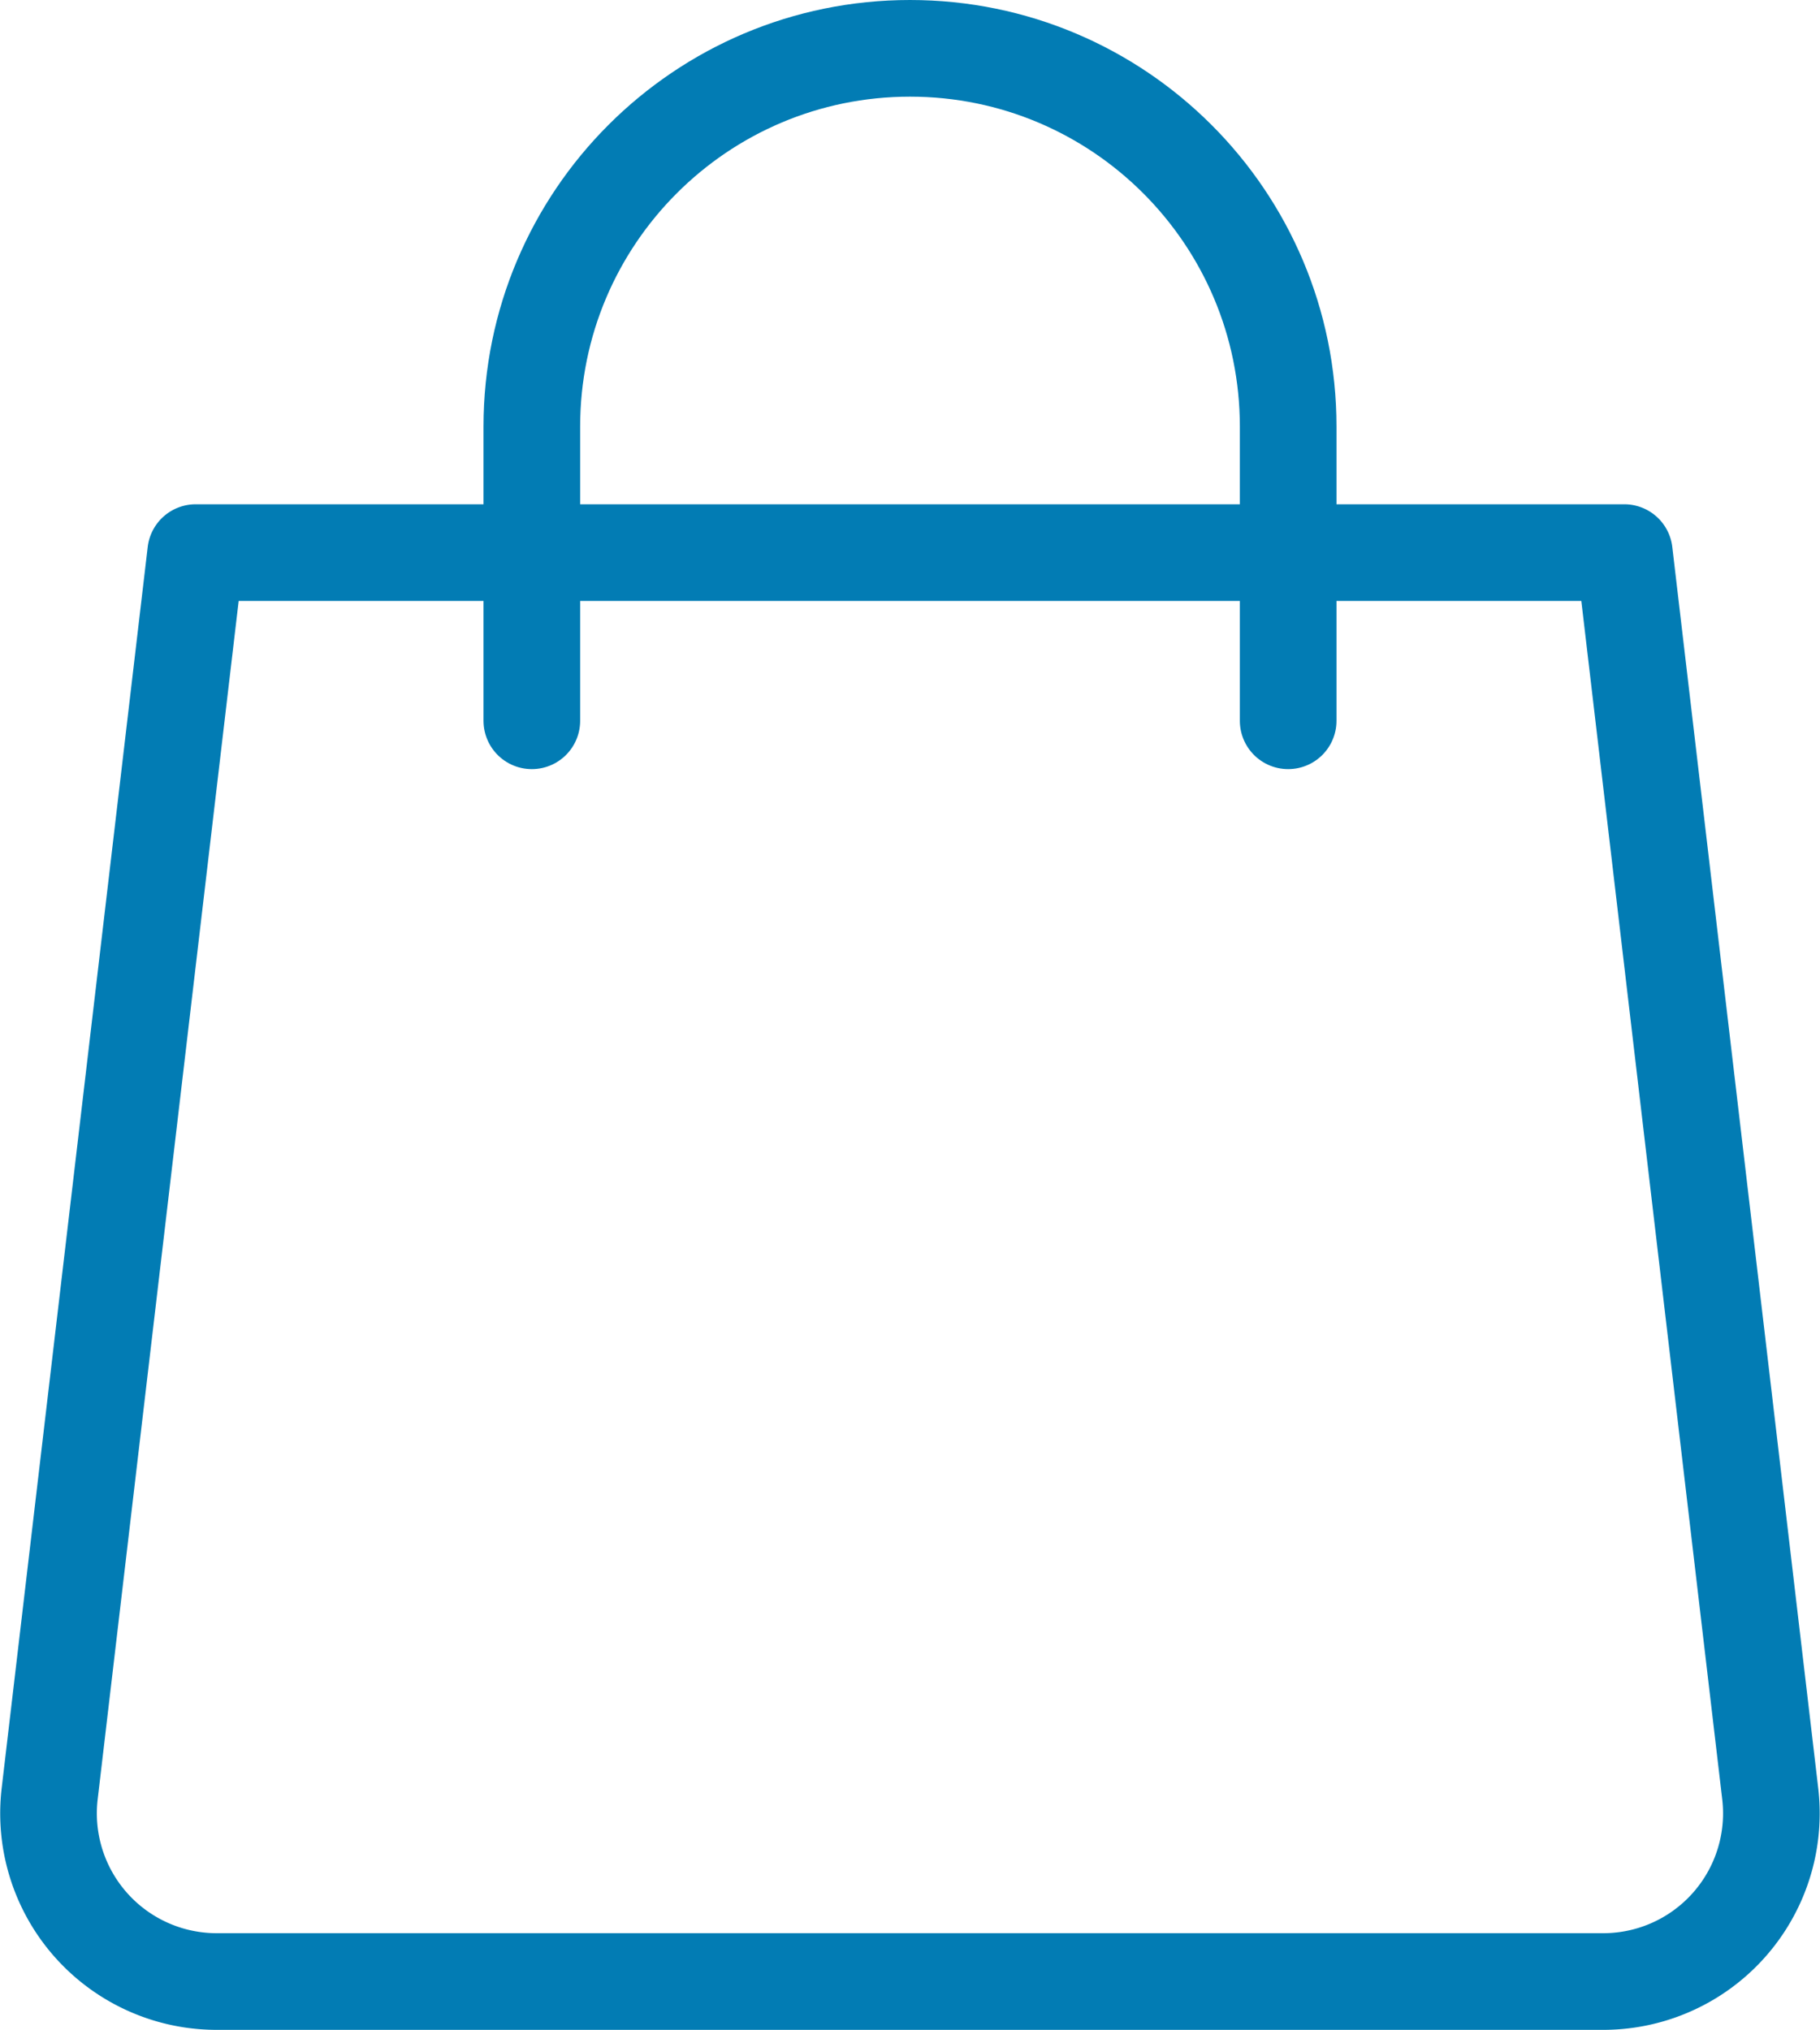 <svg xmlns="http://www.w3.org/2000/svg" width="18.832" height="21" fill="none" stroke="#027cb4"
    stroke-linejoin="round" xmlns:v="https://vecta.io/nano">
    <path
        d="M16.591 20.5H2.241a1.74 1.74 0 0 1-1.727-1.943l1.511-12.84h14.782l1.51 12.84a1.74 1.74 0 0 1-1.726 1.943z" />
    <path d="M5.503 7.457V4.413C5.503 2.252 7.255.5 9.416.5s3.913 1.752 3.913 3.913v3.044"
        stroke-linecap="round" />
</svg>